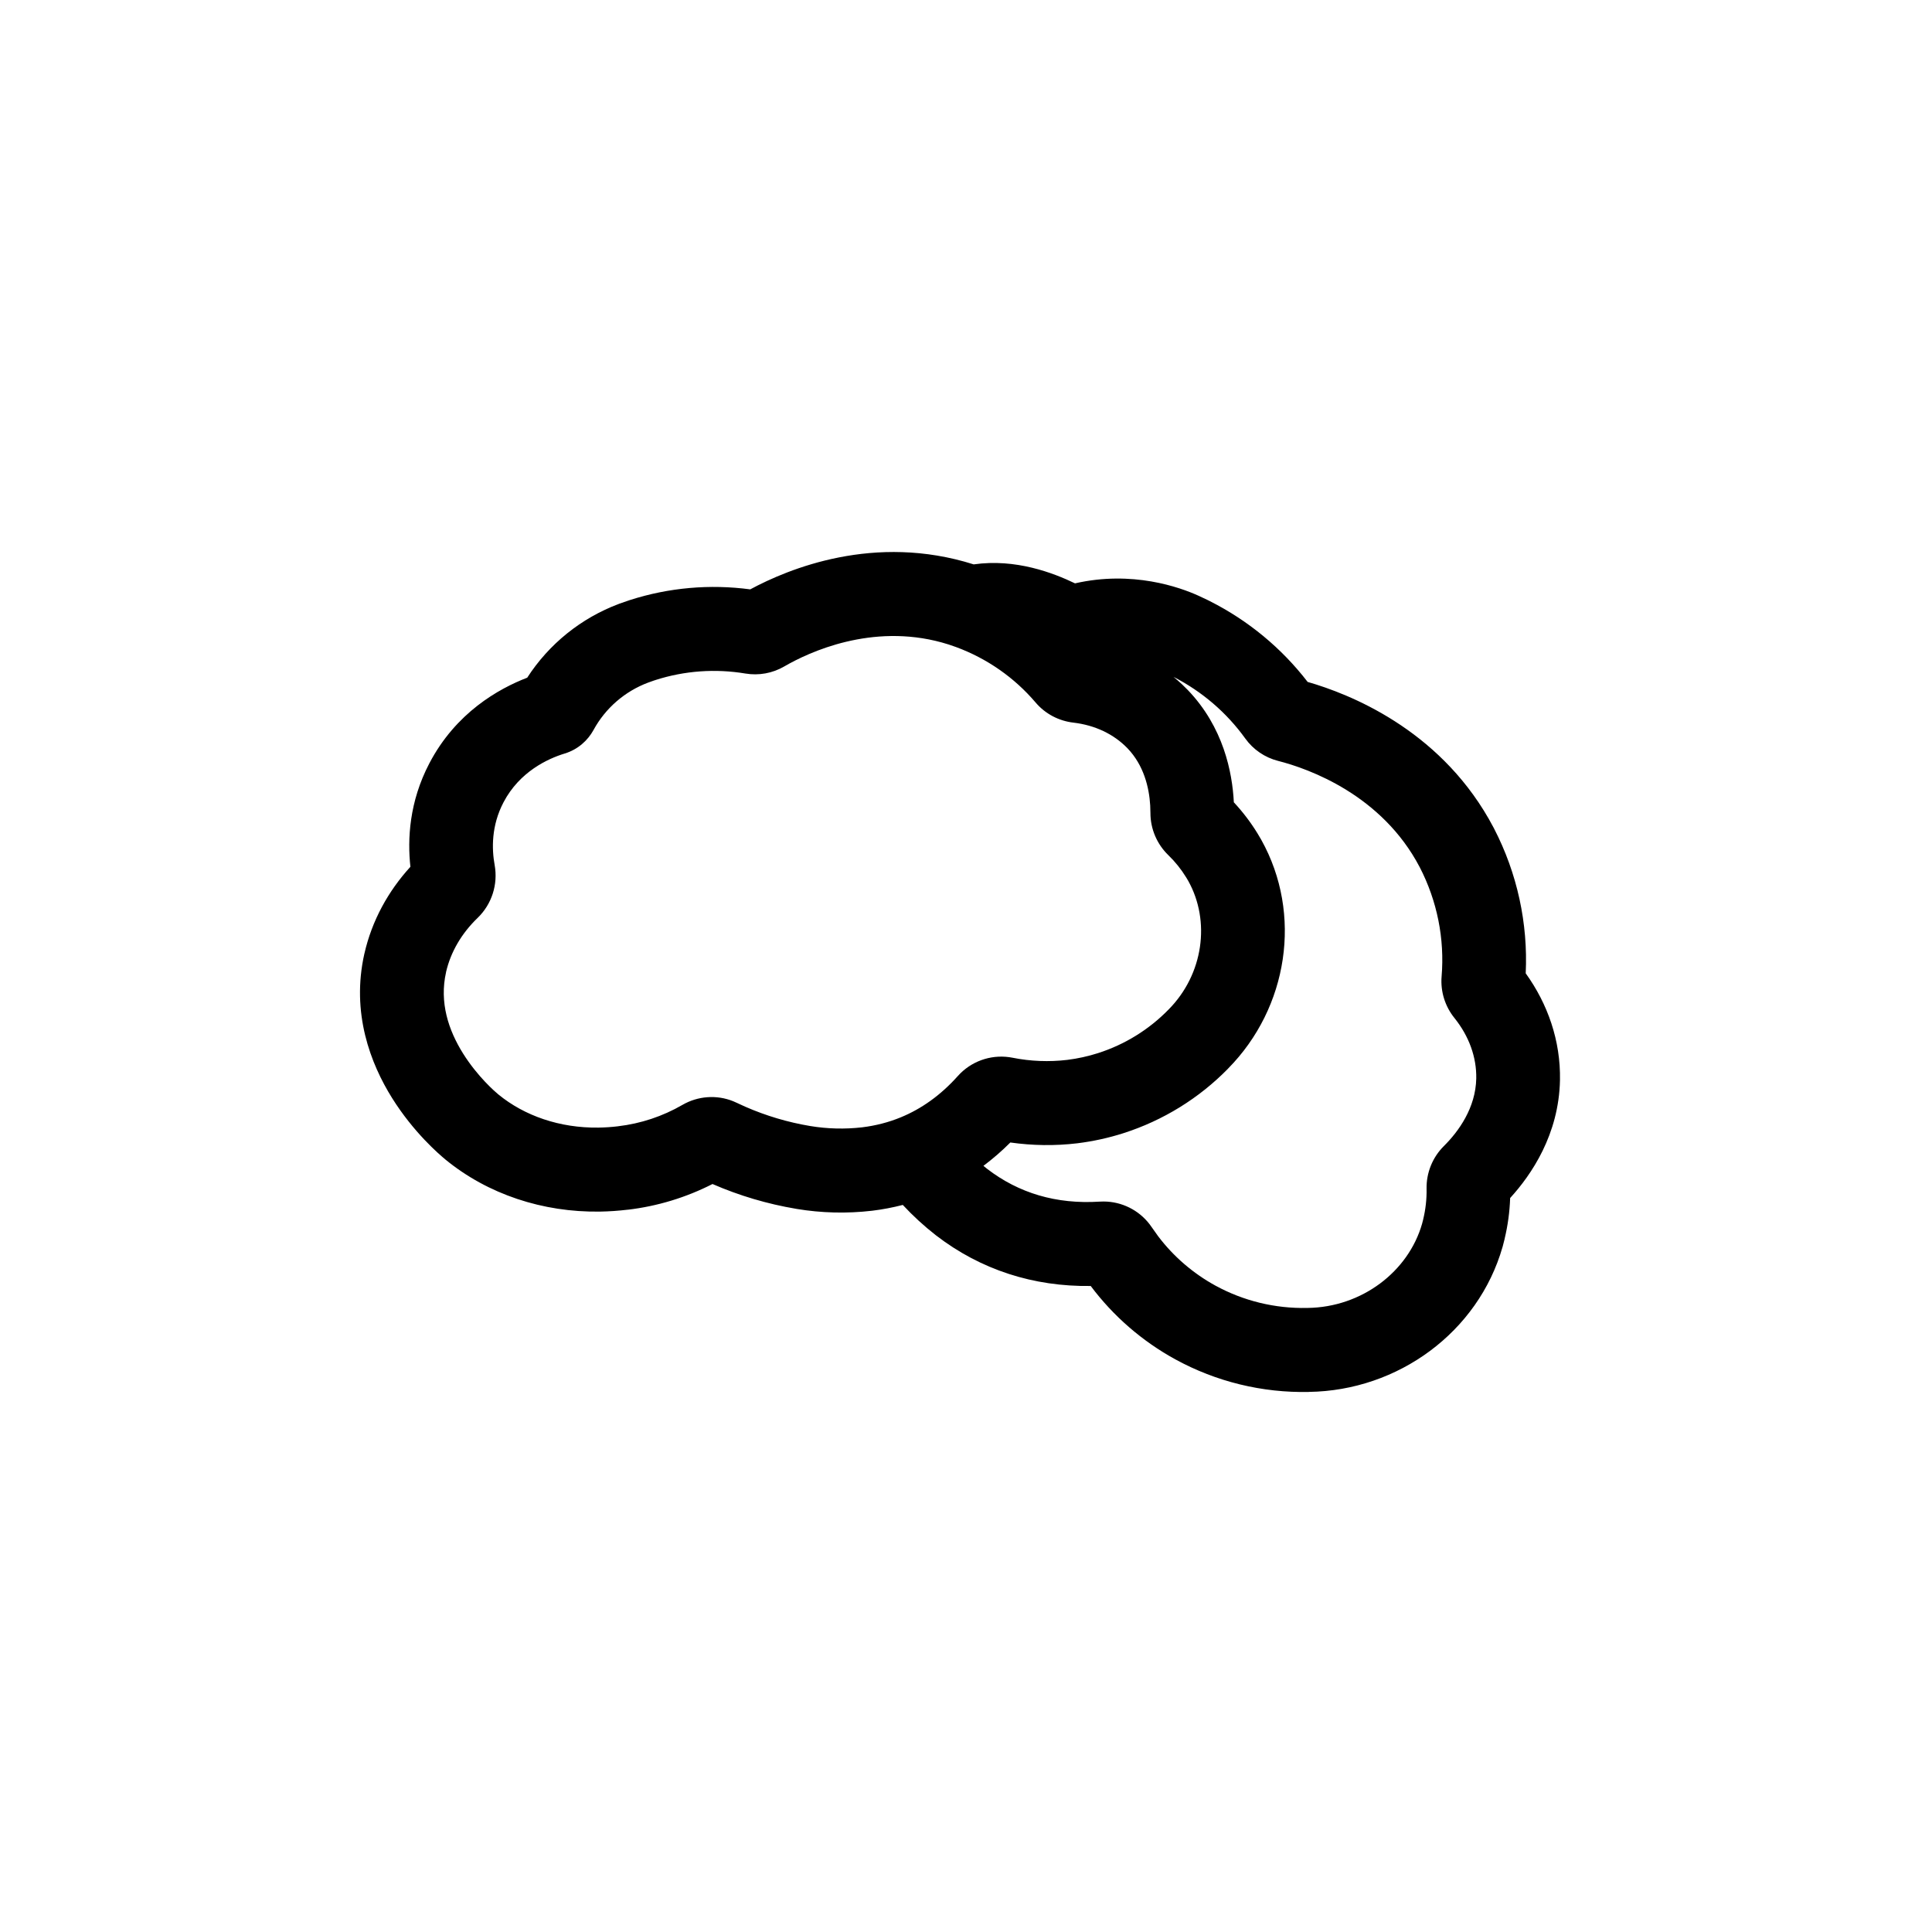 <svg xmlns="http://www.w3.org/2000/svg" version="1.1" xmlns:xlink="http://www.w3.org/1999/xlink" width="161" height="161"><rect width="100%" height="100%" fill="#808080" stroke="none"/><svg width="161" height="161" viewBox="0 0 161 161" fill="none" xmlns="http://www.w3.org/2000/svg">
<rect width="161" height="161" fill="white"></rect>
<path fill-rule="evenodd" clip-rule="evenodd" d="M62.519 49.114C65.689 47.405 72.878 44.413 81.141 47.032C84.65 46.528 87.798 47.754 89.585 48.613C94.368 47.523 98.307 48.932 99.882 49.647C100.125 49.758 100.389 49.883 100.642 50.005C100.713 50.039 100.769 50.068 100.806 50.087C100.816 50.093 100.828 50.099 100.835 50.103C104.022 51.712 106.801 54.011 108.97 56.827C112.473 57.835 119.76 60.725 124.063 68.237L124.502 69.036L124.506 69.048C126.434 72.776 127.34 76.938 127.143 81.111C128.977 83.656 130.058 86.723 129.998 90.002V90.007C129.909 94.549 127.61 97.902 125.846 99.835C125.807 100.979 125.653 102.118 125.385 103.234L125.387 103.237C125.335 103.462 125.254 103.76 125.237 103.824L125.226 103.868L125.213 103.911C123.18 111.015 116.503 115.891 109.072 115.992L109.075 115.995C105.194 116.08 101.355 115.145 97.951 113.283C95.18 111.767 92.775 109.677 90.893 107.165C86.126 107.229 81.732 105.82 78.007 102.952L77.991 102.94C77.004 102.171 76.082 101.324 75.232 100.411C74.4 100.626 73.549 100.788 72.684 100.894L72.663 100.896C70.57 101.139 68.451 101.087 66.373 100.741L66.368 100.739C63.959 100.336 61.61 99.641 59.375 98.668C57.173 99.791 54.784 100.52 52.317 100.81L52.315 100.807C51.542 100.9 50.764 100.954 49.985 100.967H49.978C45.245 101.034 40.659 99.534 37.108 96.619L37.106 96.615C36.591 96.191 34.464 94.365 32.677 91.508C30.883 88.639 29.249 84.42 30.365 79.47L30.368 79.463C30.996 76.704 32.359 74.25 34.201 72.233C33.949 69.944 34.097 66.821 35.782 63.606C37.985 59.394 41.548 57.392 43.935 56.474C45.748 53.666 48.425 51.505 51.574 50.324L51.59 50.317C51.817 50.234 52.086 50.139 52.376 50.044L52.392 50.037L52.485 50.007L52.492 50.005C55.731 48.964 59.157 48.665 62.519 49.114ZM98.51 57.035L98.962 57.481L98.969 57.486C101.959 60.593 102.693 64.363 102.82 66.858C103.558 67.652 104.219 68.516 104.787 69.442C104.907 69.635 105.017 69.83 105.078 69.934L105.109 69.989C108.559 76.172 107.342 83.98 102.346 89.041L102.348 89.043C99.923 91.524 96.925 93.374 93.618 94.432L93.613 94.434C92.366 94.832 91.084 95.112 89.784 95.273L89.769 95.275C87.913 95.496 86.04 95.469 84.195 95.207C83.487 95.919 82.735 96.565 81.952 97.155C82.057 97.241 82.162 97.327 82.27 97.41C84.887 99.42 88.013 100.369 91.647 100.135L91.969 100.126C93.469 100.13 94.887 100.83 95.803 102.024L95.991 102.286L96.516 103.025C97.791 104.707 99.418 106.113 101.292 107.138C103.623 108.412 106.257 109.053 108.922 108.995H108.956C113.487 108.941 117.366 105.964 118.506 101.981C118.556 101.792 118.568 101.755 118.592 101.648L118.597 101.632L118.599 101.614C118.802 100.779 118.897 99.922 118.881 99.064C118.856 97.734 119.375 96.447 120.321 95.507C121.56 94.277 122.973 92.317 123.021 89.87C123.053 88.107 122.426 86.353 121.197 84.825C120.436 83.879 120.029 82.649 120.134 81.373C120.395 78.235 119.766 75.082 118.313 72.272C115.163 66.246 109.087 64.065 106.508 63.408C105.409 63.128 104.441 62.47 103.776 61.547C102.225 59.389 100.174 57.627 97.792 56.406C98.037 56.606 98.277 56.815 98.51 57.035ZM78.495 53.542C72.642 51.928 67.445 54.324 65.35 55.54C64.373 56.107 63.23 56.313 62.121 56.128C59.617 55.709 57.046 55.892 54.627 56.668L54.536 56.7L54.534 56.697C54.356 56.756 54.18 56.821 54.009 56.884C52.057 57.618 50.446 59.022 49.462 60.829L49.456 60.84C48.984 61.698 48.167 62.456 47.06 62.793C45.657 63.22 43.295 64.306 41.959 66.86C40.939 68.806 40.975 70.732 41.221 72.088C41.512 73.694 40.985 75.349 39.804 76.49C38.461 77.785 37.553 79.34 37.169 81.013L37.172 81.015C36.603 83.536 37.372 85.845 38.586 87.787C39.809 89.741 41.299 91.013 41.53 91.203C43.709 92.99 46.657 94.011 49.873 93.967C50.416 93.958 50.957 93.923 51.495 93.858L51.506 93.855C53.401 93.633 55.225 93.026 56.866 92.076C58.143 91.336 59.71 91.206 61.108 91.773L61.385 91.896L62.117 92.231C63.84 92.984 65.653 93.524 67.515 93.835C68.945 94.072 70.4 94.109 71.841 93.944C72.983 93.805 74.057 93.525 75.061 93.112C76.787 92.403 78.386 91.272 79.819 89.669L80.042 89.435C81.191 88.31 82.82 87.834 84.384 88.145C85.883 88.444 87.423 88.504 88.944 88.323C89.811 88.215 90.665 88.027 91.497 87.762C93.726 87.049 95.742 85.805 97.367 84.141L97.383 84.126C100.295 81.184 100.886 76.752 99.021 73.409C98.943 73.275 98.903 73.204 98.855 73.127L98.844 73.111C98.431 72.438 97.933 71.815 97.363 71.265C96.418 70.352 95.868 69.084 95.869 67.744L95.85 67.118C95.76 65.606 95.313 63.768 93.954 62.353C92.818 61.178 91.253 60.43 89.442 60.218C88.256 60.079 87.119 59.505 86.299 58.541C84.53 56.463 82.247 54.871 79.672 53.922C79.471 53.848 79.269 53.779 79.065 53.712L78.495 53.542Z" fill="black"></path>
</svg><style>@media (prefers-color-scheme: light) { :root { filter: none; } }
@media (prefers-color-scheme: dark) { :root { filter: none; } }
</style></svg>